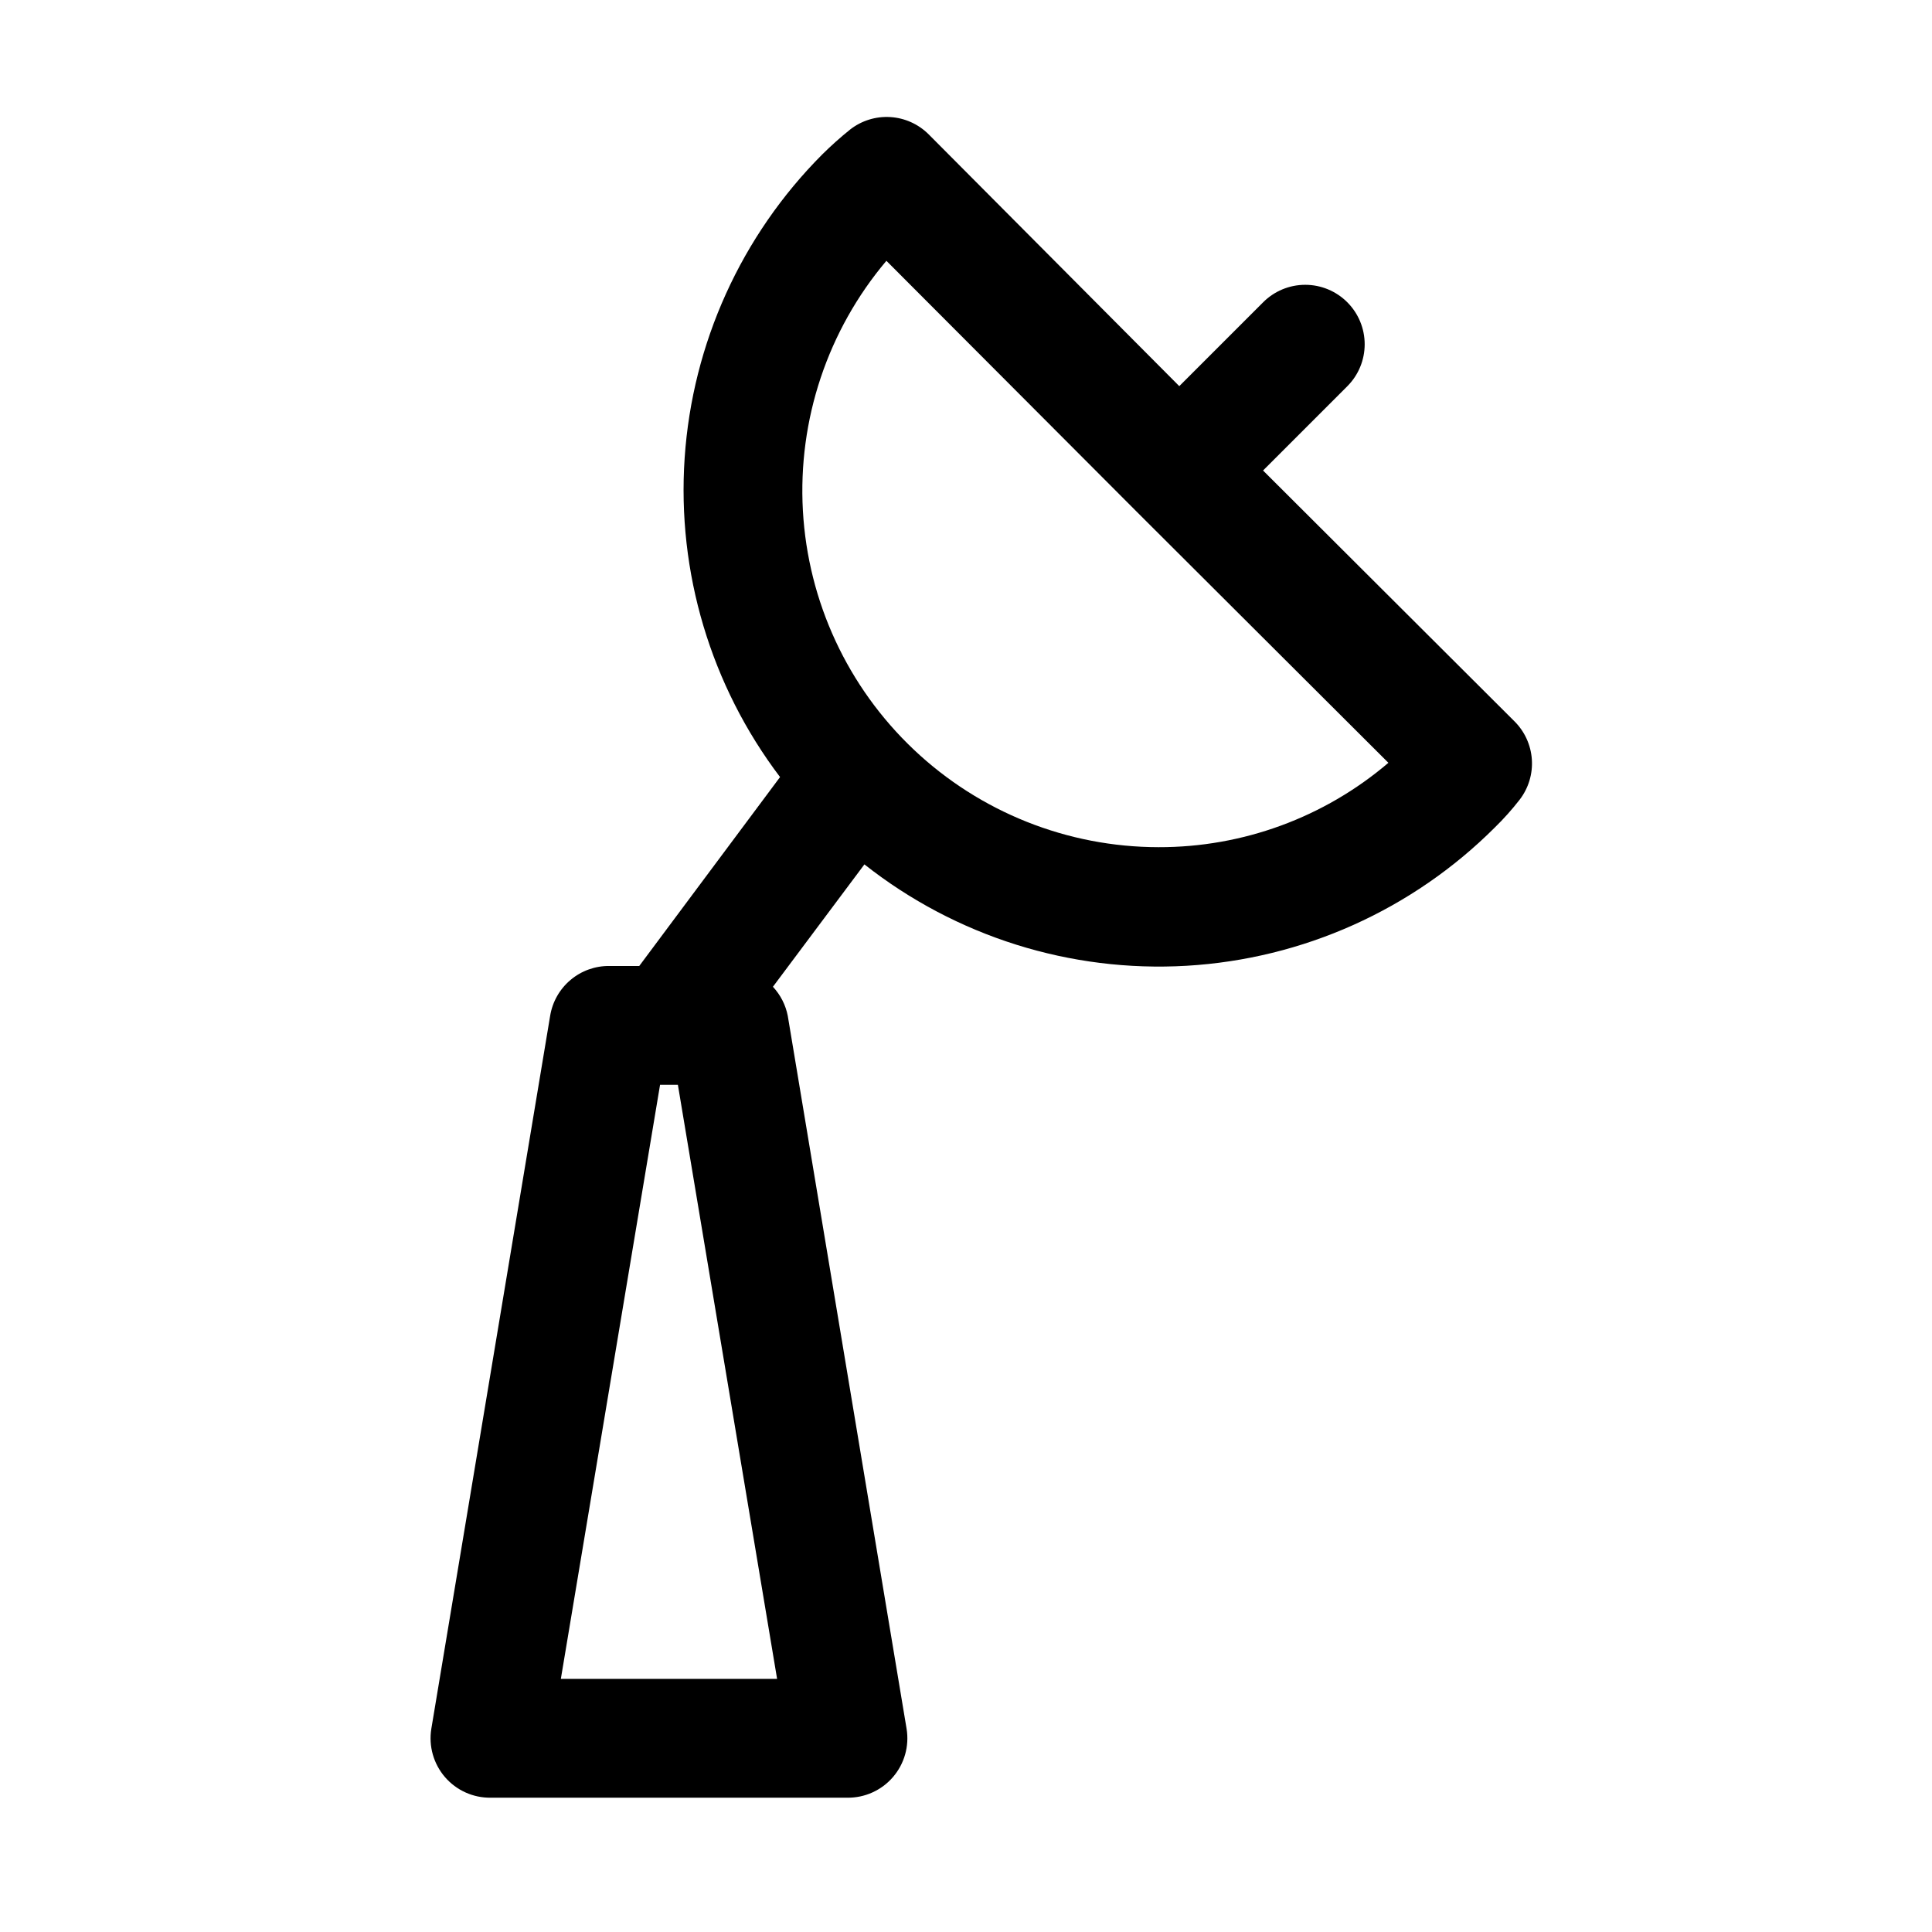 <?xml version="1.0" encoding="UTF-8"?>
<!-- Uploaded to: ICON Repo, www.svgrepo.com, Generator: ICON Repo Mixer Tools -->
<svg fill="#000000" width="800px" height="800px" version="1.1" viewBox="144 144 512 512" xmlns="http://www.w3.org/2000/svg">
 <path d="m545.32 335.13-66.598-66.441 22.355-22.355c2.934-2.949 4.578-6.941 4.578-11.098 0-4.16-1.645-8.152-4.578-11.102-2.957-2.981-6.981-4.656-11.176-4.656-4.199 0-8.223 1.676-11.18 4.656l-22.199 22.199-66.441-66.754c-2.715-2.703-6.324-4.324-10.152-4.555-3.824-0.234-7.606 0.938-10.629 3.297-2.578 2.074-5.047 4.281-7.398 6.609-21.457 21.527-34.406 50.086-36.461 80.41-2.055 30.32 6.926 60.367 25.281 84.59l-37.312 50.066h-7.871c-3.773-0.051-7.441 1.258-10.328 3.688-2.891 2.426-4.812 5.812-5.418 9.535l-31.488 188.93c-0.742 4.59 0.582 9.277 3.617 12.801 3.039 3.523 7.477 5.523 12.129 5.461h94.465c4.648 0.062 9.09-1.938 12.125-5.461 3.039-3.523 4.363-8.211 3.617-12.801l-31.488-188.93c-0.562-2.887-1.93-5.562-3.934-7.715l24.246-32.434v0.004c24.207 19.105 54.586 28.664 85.375 26.867 30.789-1.801 59.848-14.832 81.668-36.629 2.371-2.312 4.582-4.785 6.613-7.402 2.336-3.043 3.481-6.832 3.219-10.656-0.262-3.828-1.91-7.43-4.637-10.125zm-252.69 253.79 26.293-157.44h4.723l26.293 157.44zm158.38-220.41c-24.125-0.023-47.328-9.273-64.848-25.855-17.523-16.582-28.039-39.238-29.387-63.324-1.352-24.09 6.566-47.781 22.129-66.215l66.441 66.598 66.598 66.441-0.004-0.004c-16.988 14.488-38.602 22.418-60.93 22.359z"/>
</svg>